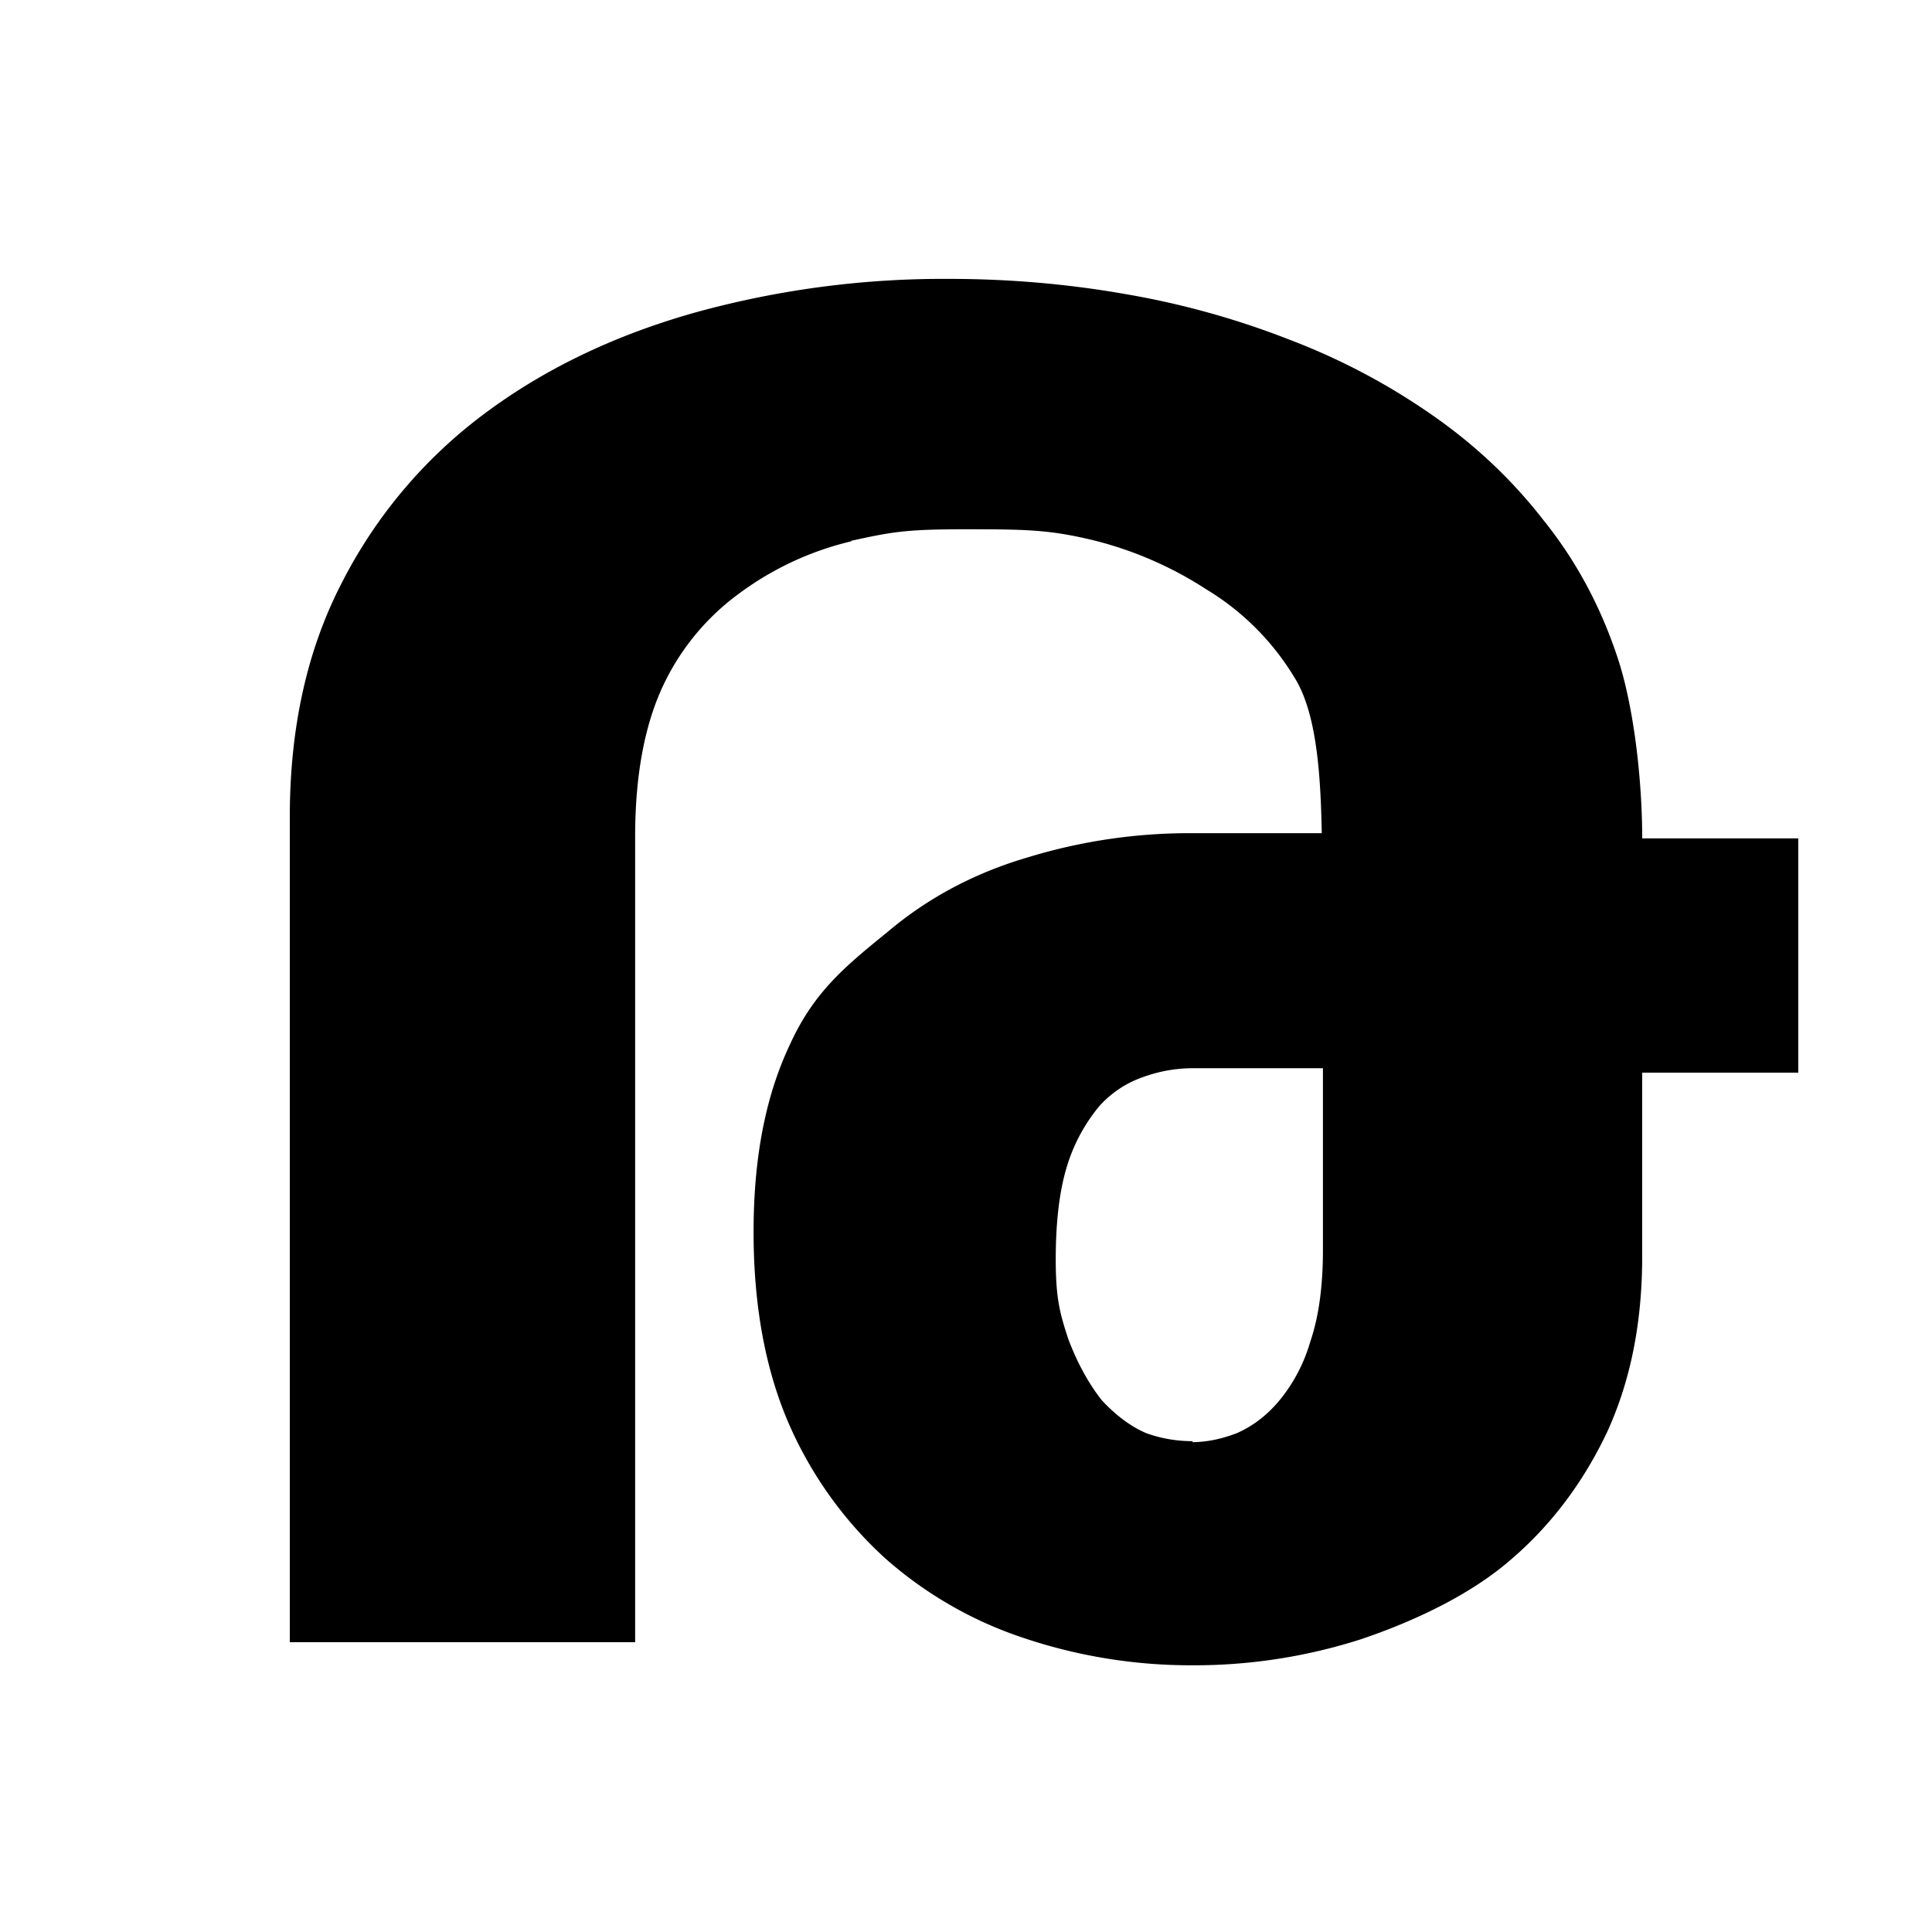<?xml version="1.0" encoding="UTF-8"?><svg xmlns="http://www.w3.org/2000/svg" width="20" height="20" viewBox="0 0 20 20"><title>bold</title><path d="M12.34 14.929c.148 0 .302-.031.464-.093.16-.071.305-.178.436-.333a1.7 1.7 0 00.324-.614c.087-.254.131-.57.131-.948v-1.883H12.34a1.51 1.51 0 00-.51.093 1.075 1.075 0 00-.456.307 1.79 1.79 0 00-.325.603c-.08.253-.12.579-.12.975 0 .404.042.558.13.826.094.25.213.463.344.63.142.154.297.273.463.344.167.06.328.083.483.083m-3.53-9.317a3.173 3.173 0 00-1.158.535 2.496 2.496 0 00-.799.966c-.19.407-.287.927-.287 1.557V17H3V8.458c0-.922.178-1.729.538-2.424A5.023 5.023 0 015.005 4.29c.618-.464 1.343-.814 2.174-1.05a9.642 9.642 0 012.645-.353c.625 0 1.235.053 1.83.158a8.646 8.646 0 011.699.473 6.81 6.81 0 011.465.773c.446.309.83.67 1.153 1.085.327.404.582.867.76 1.39.179.511.269 1.295.269 1.913h1.616v2.425H17v1.9c0 .69-.121 1.296-.368 1.831-.25.523-.583.963-1.003 1.32-.416.358-.991.629-1.542.815a5.65 5.65 0 01-1.747.269 5.432 5.432 0 01-1.735-.28 4.112 4.112 0 01-1.45-.835 4.102 4.102 0 01-.993-1.395c-.241-.56-.361-1.22-.361-1.975 0-.754.119-1.402.38-1.949.25-.546.583-.813 1.01-1.16.416-.352.903-.61 1.45-.77a5.719 5.719 0 011.7-.25h1.342c-.012-.581-.047-1.24-.285-1.615a2.686 2.686 0 00-.915-.912 3.843 3.843 0 00-1.172-.507c-.445-.107-.687-.112-1.307-.112-.618 0-.76.024-1.2.121z"/></svg>